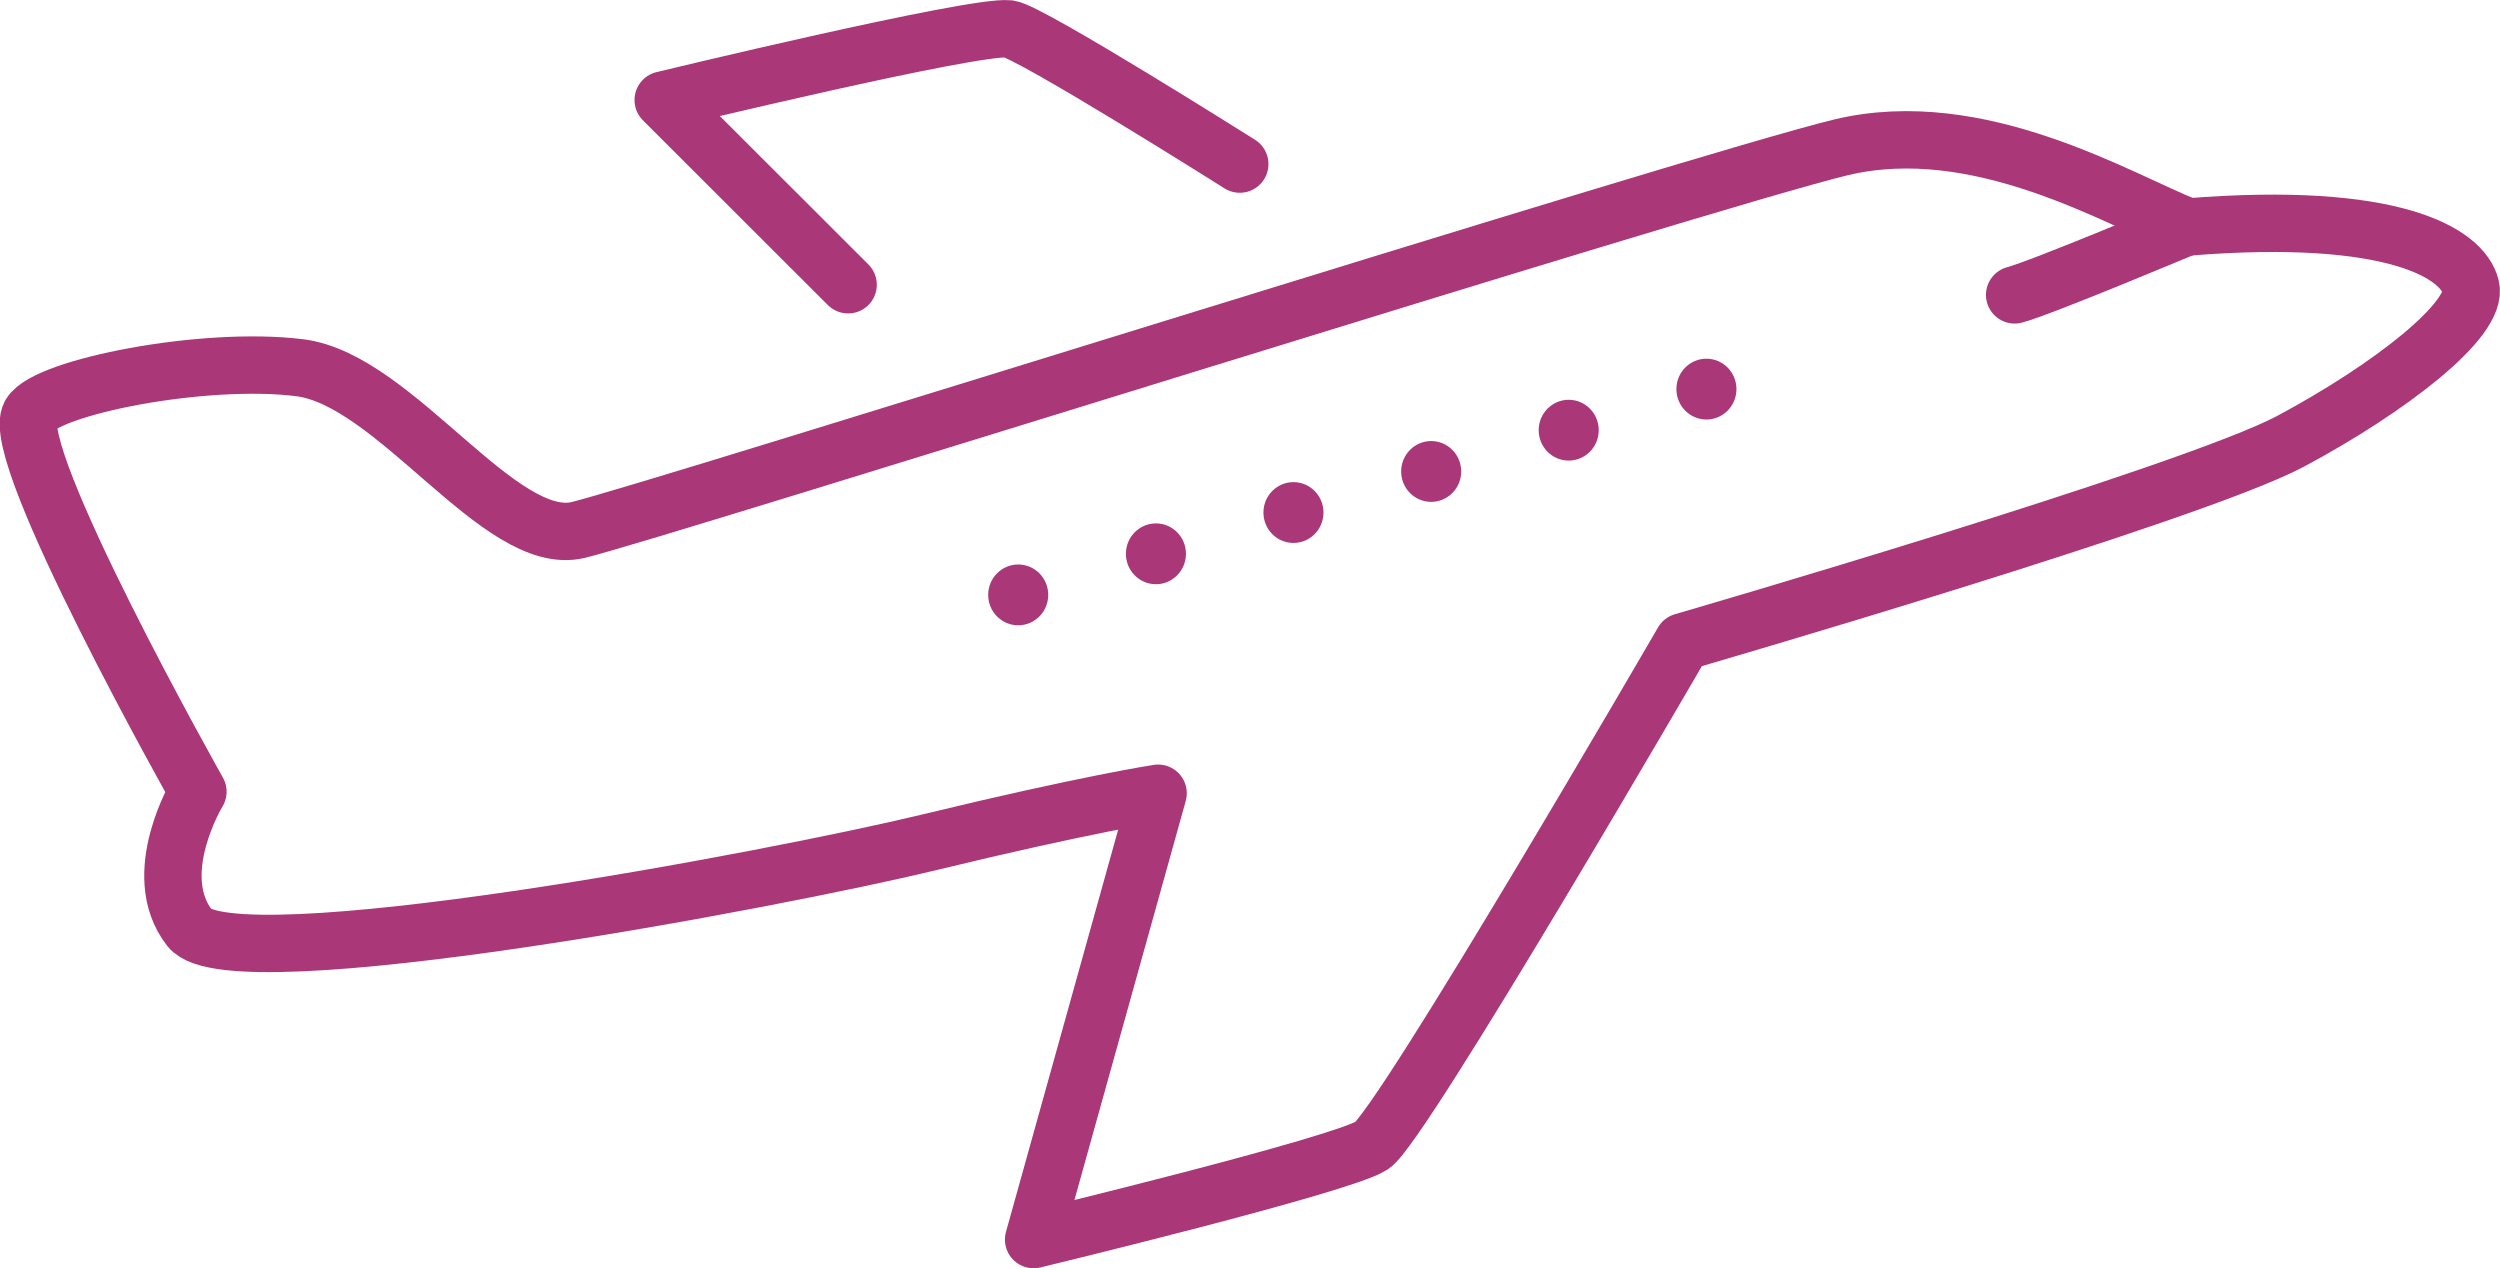 <svg xmlns="http://www.w3.org/2000/svg" viewBox="0 0 130.73 66.32"><defs><style>.cls-1{fill:none;stroke:#aa3778;stroke-linecap:round;stroke-linejoin:round;stroke-width:3px;fill-rule:evenodd;}.cls-2{fill:#aa3778;}</style></defs><title>Plane</title><g id="Ebene_2" data-name="Ebene 2"><g id="Ebene_1-2" data-name="Ebene 1"><path class="cls-1" d="M114.41,11.83s-7.71,3.24-9.06,3.59"/><path class="cls-1" d="M64.83,8.58S53.88,1.67,52.76,1.51c-1.88-.2-18.08,3.72-18.08,3.72l9.67,9.66"/><path class="cls-1" d="M129.2,15c-.42-1.74-4-4-14.79-3.13-3.57-1.41-10.92-5.91-18.16-4.16s-61.9,19-66,20-9.56-7.85-14.57-8.48-13.24,1-14.09,2.43c-1.24,2,8.76,19.74,8.76,19.74s-2.63,4.31-.43,7.13,30.58-2.52,38.74-4.5,11.9-2.55,11.9-2.55L54.05,64.82s16.11-3.89,17.69-4.92S88,33.56,88,33.56s26.63-7.73,31.79-10.49S129.62,16.69,129.2,15Z"/><ellipse class="cls-2" cx="82.04" cy="22.5" rx="1.59" ry="1.57" transform="translate(58.83 104.34) rotate(-89.51)"/><ellipse class="cls-2" cx="89.24" cy="20.35" rx="1.59" ry="1.57" transform="translate(68.12 109.41) rotate(-89.51)"/><ellipse class="cls-2" cx="74.84" cy="24.65" rx="1.59" ry="1.57" transform="translate(49.55 99.28) rotate(-89.51)"/><ellipse class="cls-2" cx="67.64" cy="26.8" rx="1.59" ry="1.57" transform="translate(40.26 94.21) rotate(-89.51)"/><ellipse class="cls-2" cx="60.44" cy="28.96" rx="1.59" ry="1.57" transform="translate(30.97 89.15) rotate(-89.51)"/><ellipse class="cls-2" cx="53.24" cy="31.11" rx="1.59" ry="1.57" transform="translate(21.68 84.08) rotate(-89.51)"/></g></g></svg>